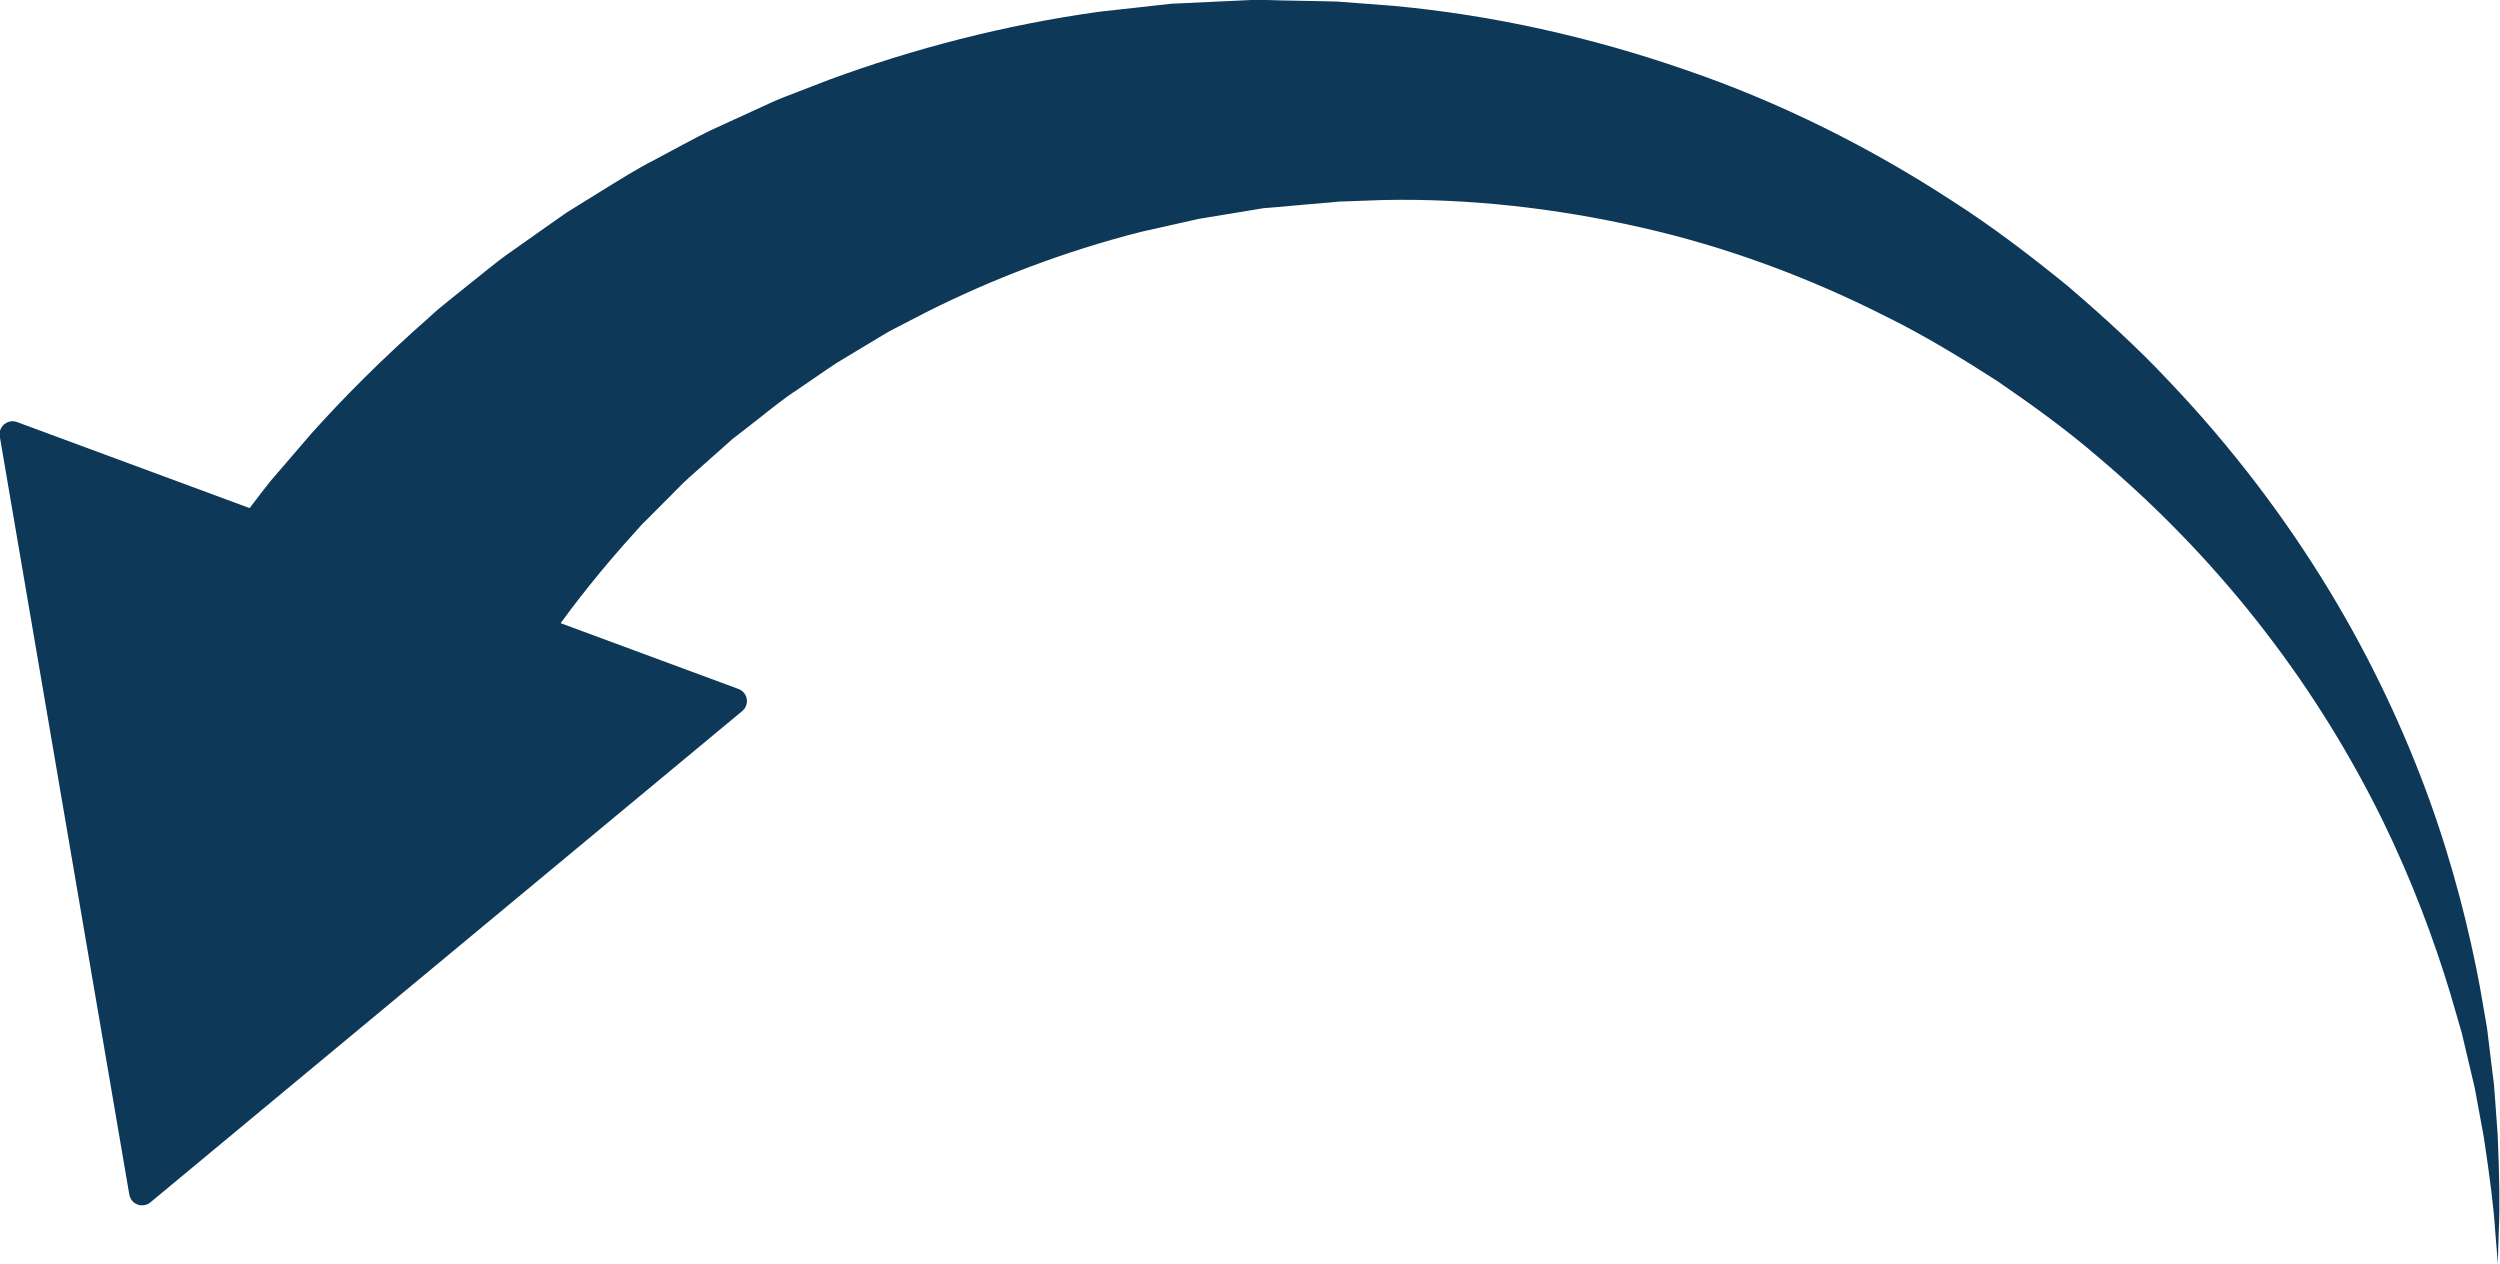 <?xml version="1.0" encoding="UTF-8" standalone="no"?><svg xmlns="http://www.w3.org/2000/svg" xmlns:xlink="http://www.w3.org/1999/xlink" fill="#000000" height="134.4" preserveAspectRatio="xMidYMid meet" version="1.1" viewBox="79.1 140.0 265.9 134.4" width="265.9" zoomAndPan="magnify">
 <g fill="#0d3858" id="change1_1">
  <path d="m94.215 266.82l-13.781-80.64 76.726 28.39-62.945 52.25-13.781-80.64 76.726 28.39-62.945 52.25" fill="inherit"/>
  <path d="m82.199 188.31l12.973 75.92 59.268-49.2zm12.012 79.89c-0.164 0-0.324-0.02-0.473-0.08-0.179-0.07-0.347-0.17-0.492-0.31-0.117-0.11-0.215-0.25-0.285-0.41-0.055-0.12-0.094-0.24-0.113-0.37l-13.77-80.59c-0.016-0.08-0.027-0.17-0.023-0.26 0-0.04 0-0.08 0.004-0.13 0.015-0.16 0.062-0.33 0.136-0.48 0.086-0.17 0.207-0.32 0.352-0.45 0.148-0.12 0.324-0.21 0.519-0.27 0.161-0.04 0.329-0.06 0.496-0.04 0.129 0.01 0.254 0.04 0.376 0.09l76.682 28.37c0.12 0.04 0.24 0.1 0.35 0.18 0.14 0.09 0.25 0.21 0.34 0.35 0.11 0.16 0.18 0.34 0.21 0.53 0.02 0.08 0.03 0.16 0.03 0.24 0 0.11-0.02 0.23-0.05 0.34-0.04 0.16-0.11 0.32-0.21 0.46-0.08 0.1-0.17 0.2-0.26 0.27l-62.917 52.23c-0.097 0.09-0.207 0.16-0.328 0.21-0.152 0.07-0.312 0.11-0.476 0.12h-0.098" fill="inherit"/>
  <path d="m344.77 274.39s-0.1-1.23-0.29-3.56c-0.14-2.33-0.57-5.72-1.22-9.98-0.2-1.06-0.4-2.18-0.62-3.36-0.11-0.58-0.22-1.18-0.33-1.79-0.15-0.61-0.29-1.23-0.44-1.86-0.3-1.27-0.61-2.58-0.93-3.95-0.39-1.34-0.79-2.73-1.21-4.17-1.73-5.72-4.07-12.04-7.28-18.6-3.23-6.54-7.31-13.31-12.36-19.86-5.03-6.56-11.02-12.9-17.83-18.65-3.37-2.91-7.05-5.56-10.8-8.13-3.84-2.46-7.76-4.85-11.91-6.89-8.24-4.16-17.03-7.41-26.05-9.43-9.01-2.04-18.19-3.06-27.18-2.89-1.12 0.04-2.24 0.09-3.36 0.12l-1.67 0.06h-0.1c0.65-0.01 0.11 0 0.23 0l-0.22 0.02-0.46 0.05-0.9 0.07c-1.21 0.11-2.42 0.21-3.62 0.32l-1.8 0.16-0.9 0.07c-0.29 0.04-0.52 0.09-0.79 0.13-2.04 0.34-4.08 0.67-6.09 1-2.09 0.47-4.17 0.94-6.23 1.4-8.16 2.08-15.74 5.01-22.55 8.41-0.84 0.44-1.68 0.87-2.52 1.3-0.83 0.44-1.67 0.83-2.45 1.33-1.58 0.95-3.13 1.88-4.66 2.8-1.5 0.97-2.92 2-4.34 2.95-1.44 0.93-2.75 2-4.04 3.02-0.65 0.5-1.29 1-1.92 1.5-0.32 0.24-0.63 0.49-0.95 0.73-0.29 0.27-0.59 0.53-0.88 0.79-1.17 1.04-2.32 2.06-3.44 3.05-1.12 0.97-2.09 2.07-3.1 3.04-0.5 0.5-0.99 0.99-1.47 1.48-0.5 0.47-0.96 0.95-1.39 1.46-3.56 3.92-6.4 7.53-8.58 10.6-1.07 1.55-2.01 2.94-2.84 4.14-0.75 1.25-1.39 2.32-1.9 3.18-1.04 1.72-1.59 2.64-1.59 2.64l-0.41 0.69c-4.97 8.27-15.7 10.95-23.97 5.98-8.273-4.97-10.953-15.7-5.98-23.97 0.32-0.54 0.68-1.06 1.04-1.55 0 0 0.86-1.13 2.46-3.25 0.81-1.05 1.78-2.37 2.98-3.87 1.25-1.46 2.69-3.12 4.3-5 3.29-3.67 7.49-7.94 12.62-12.44 0.62-0.59 1.29-1.14 1.98-1.69s1.39-1.11 2.09-1.68c1.43-1.11 2.83-2.33 4.4-3.43 1.56-1.1 3.16-2.22 4.79-3.38 0.41-0.29 0.82-0.57 1.23-0.86 0.43-0.27 0.87-0.54 1.3-0.81 0.87-0.54 1.75-1.08 2.63-1.63 1.78-1.09 3.57-2.24 5.51-3.22 1.91-1.01 3.84-2.09 5.84-3.08 2.03-0.93 4.1-1.88 6.2-2.84 1.04-0.5 2.14-0.9 3.23-1.32s2.19-0.84 3.29-1.27c8.89-3.27 18.56-5.81 28.69-7.22 2.54-0.28 5.1-0.56 7.67-0.85 2.69-0.12 5.4-0.25 8.12-0.38 0.33-0.01 0.69-0.04 1-0.04l0.9 0.02 1.81 0.05c1.21 0.02 2.42 0.05 3.63 0.07l2.18 0.05 1.97 0.15 3.96 0.3c10.55 0.97 21.09 3.33 31.14 6.82 10.08 3.45 19.61 8.24 28.28 13.89 4.36 2.78 8.43 5.91 12.34 9.08 3.83 3.29 7.5 6.63 10.83 10.19 6.71 7.05 12.36 14.57 16.94 22.11s8.08 15.12 10.68 22.28c2.59 7.17 4.27 13.95 5.4 19.97 0.26 1.52 0.52 2.98 0.76 4.39 0.17 1.42 0.34 2.79 0.5 4.1 0.09 0.66 0.17 1.3 0.24 1.93 0.05 0.64 0.09 1.25 0.14 1.86 0.09 1.2 0.17 2.35 0.25 3.45 0.19 4.38 0.24 7.81 0.12 10.13-0.07 2.33-0.1 3.57-0.1 3.57" fill="inherit"/>
 </g>
</svg>